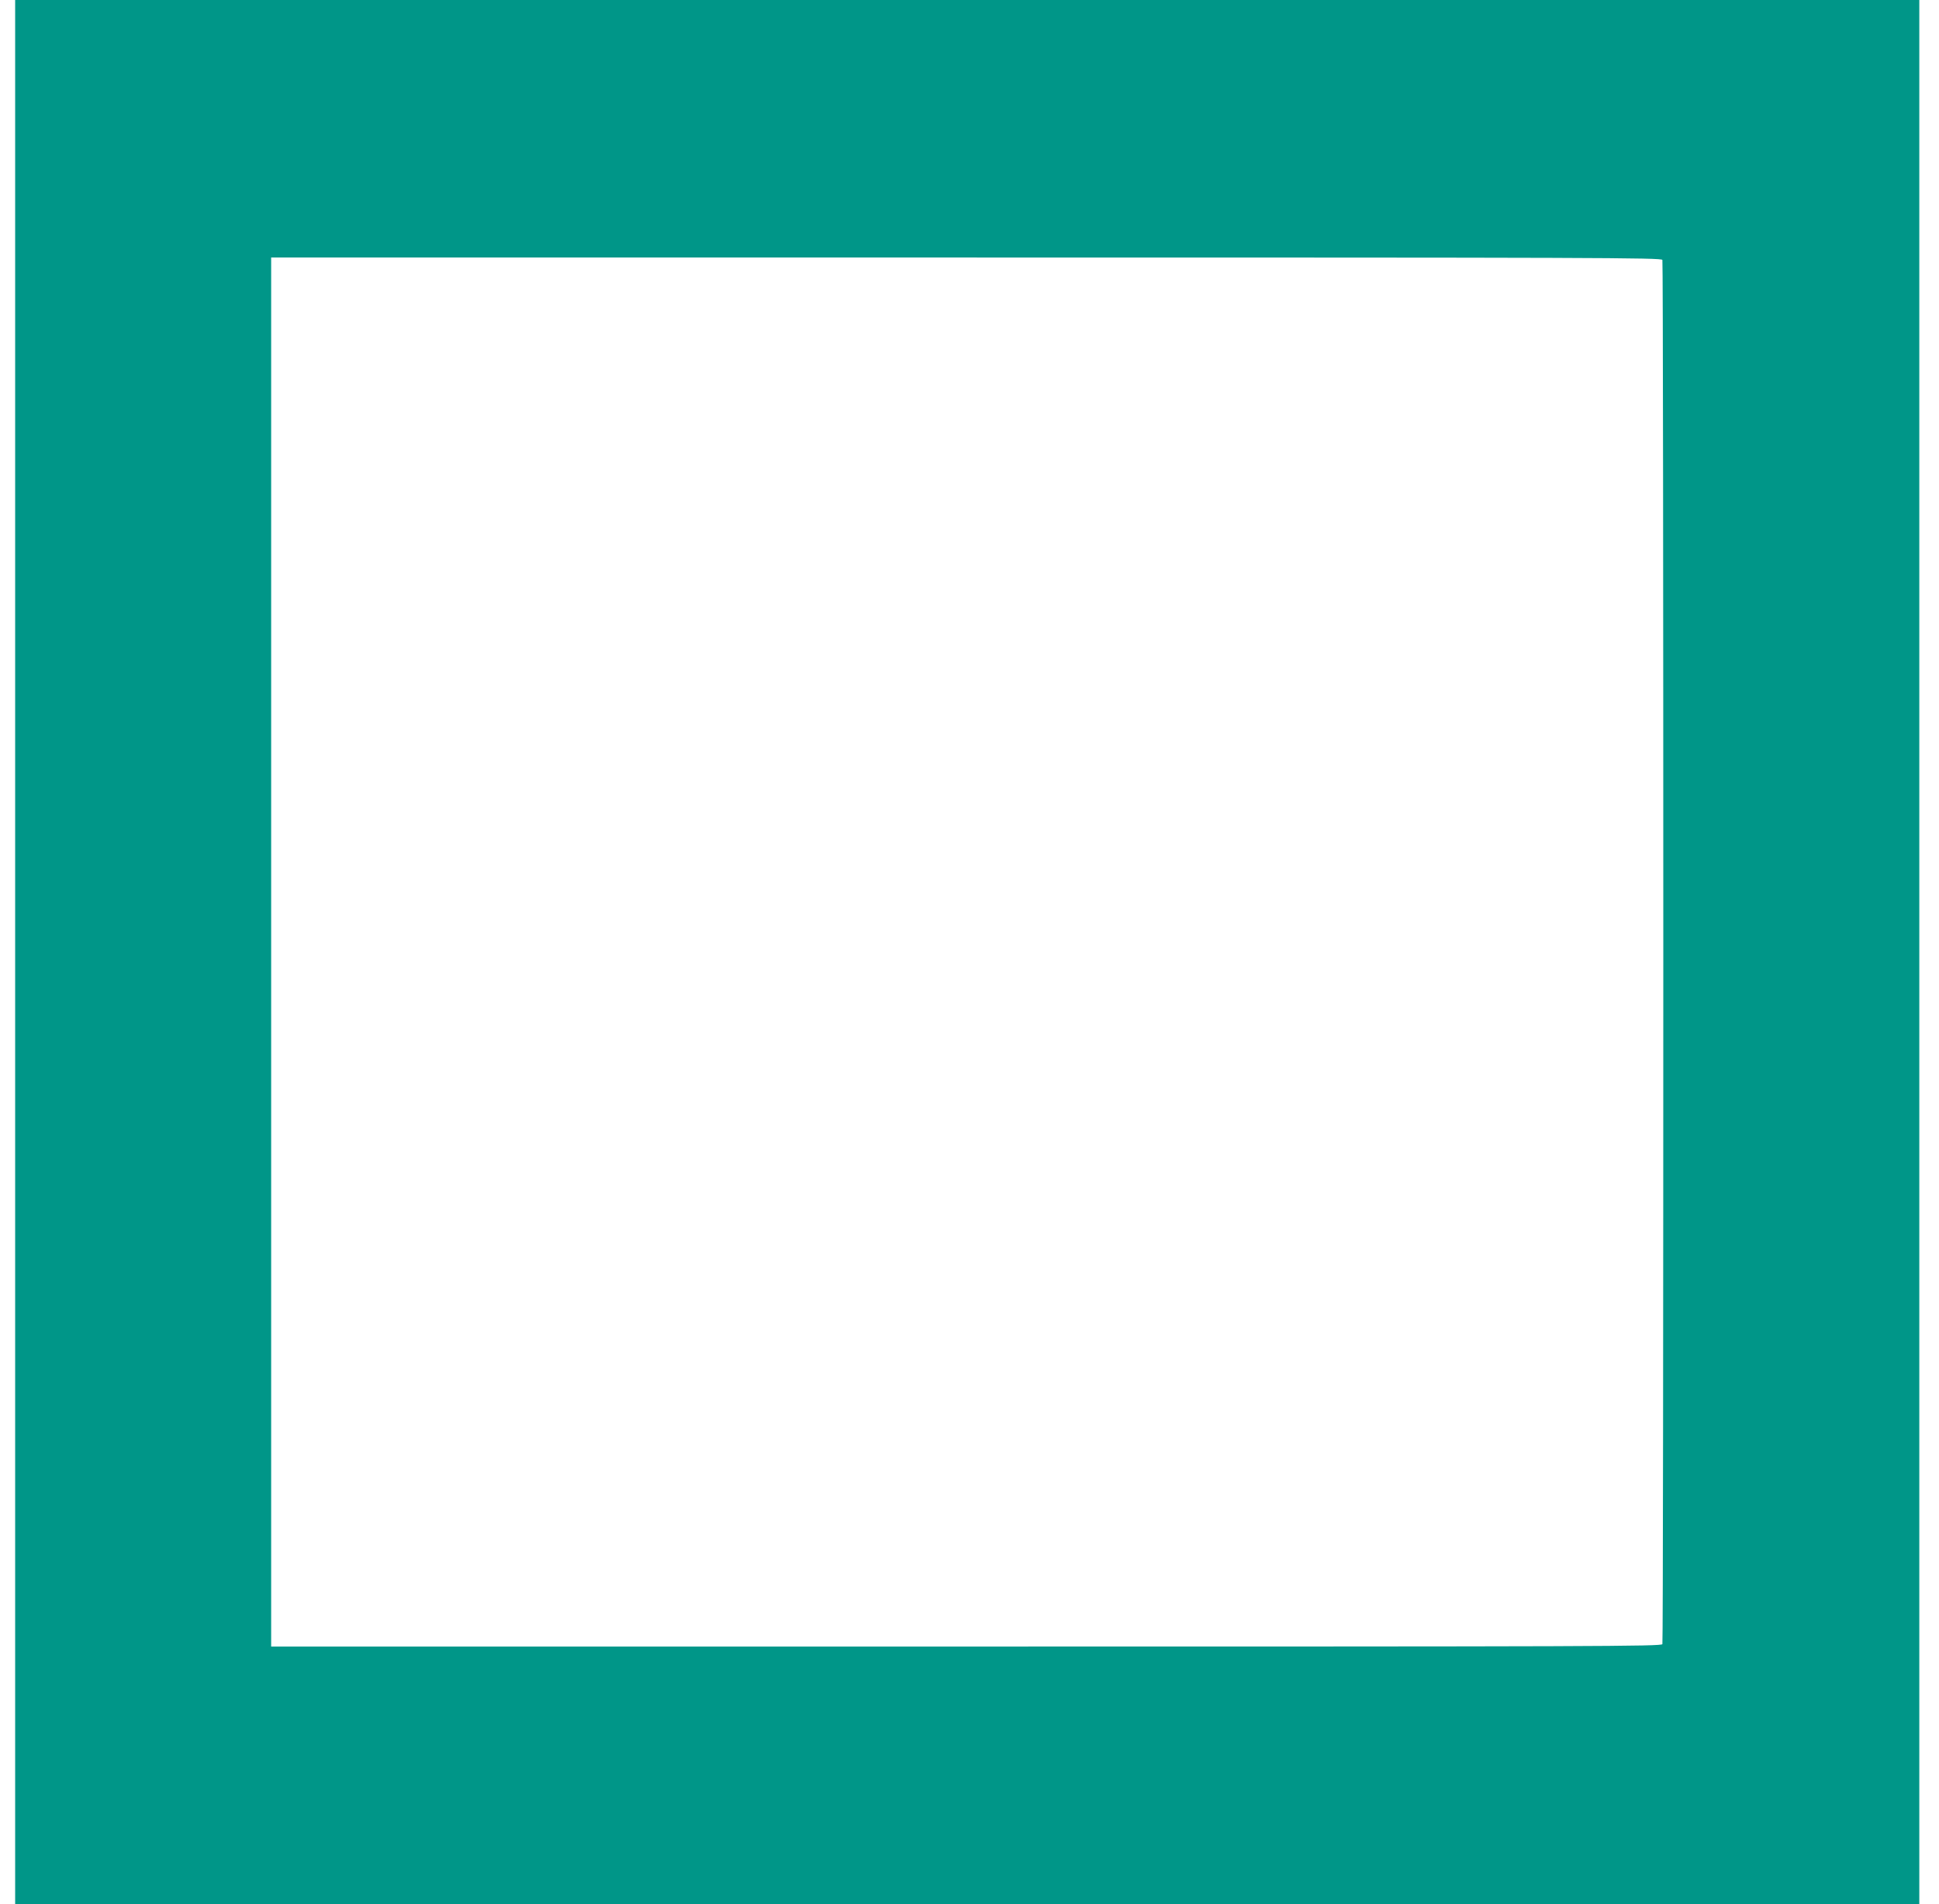 <?xml version="1.0" standalone="no"?>
<!DOCTYPE svg PUBLIC "-//W3C//DTD SVG 20010904//EN"
 "http://www.w3.org/TR/2001/REC-SVG-20010904/DTD/svg10.dtd">
<svg version="1.0" xmlns="http://www.w3.org/2000/svg"
 width="1280pt" height="1257pt" viewBox="0 0 1280 1257"
 preserveAspectRatio="xMidYMid meet">
<g transform="translate(0,1257) scale(0.1,-0.1)"
fill="#009688" stroke="none">
<path d="M100 6285 l0 -6285 6285 0 6285 0 0 6285 0 6285 -6285 0 -6285 0 0
-6285z m10874 4569 c8 -21 8 -9117 0 -9138 -6 -15 -420 -16 -4595 -16 l-4589
0 0 4585 0 4585 4589 0 c4175 0 4589 -1 4595 -16z"/>
</g>
</svg>
